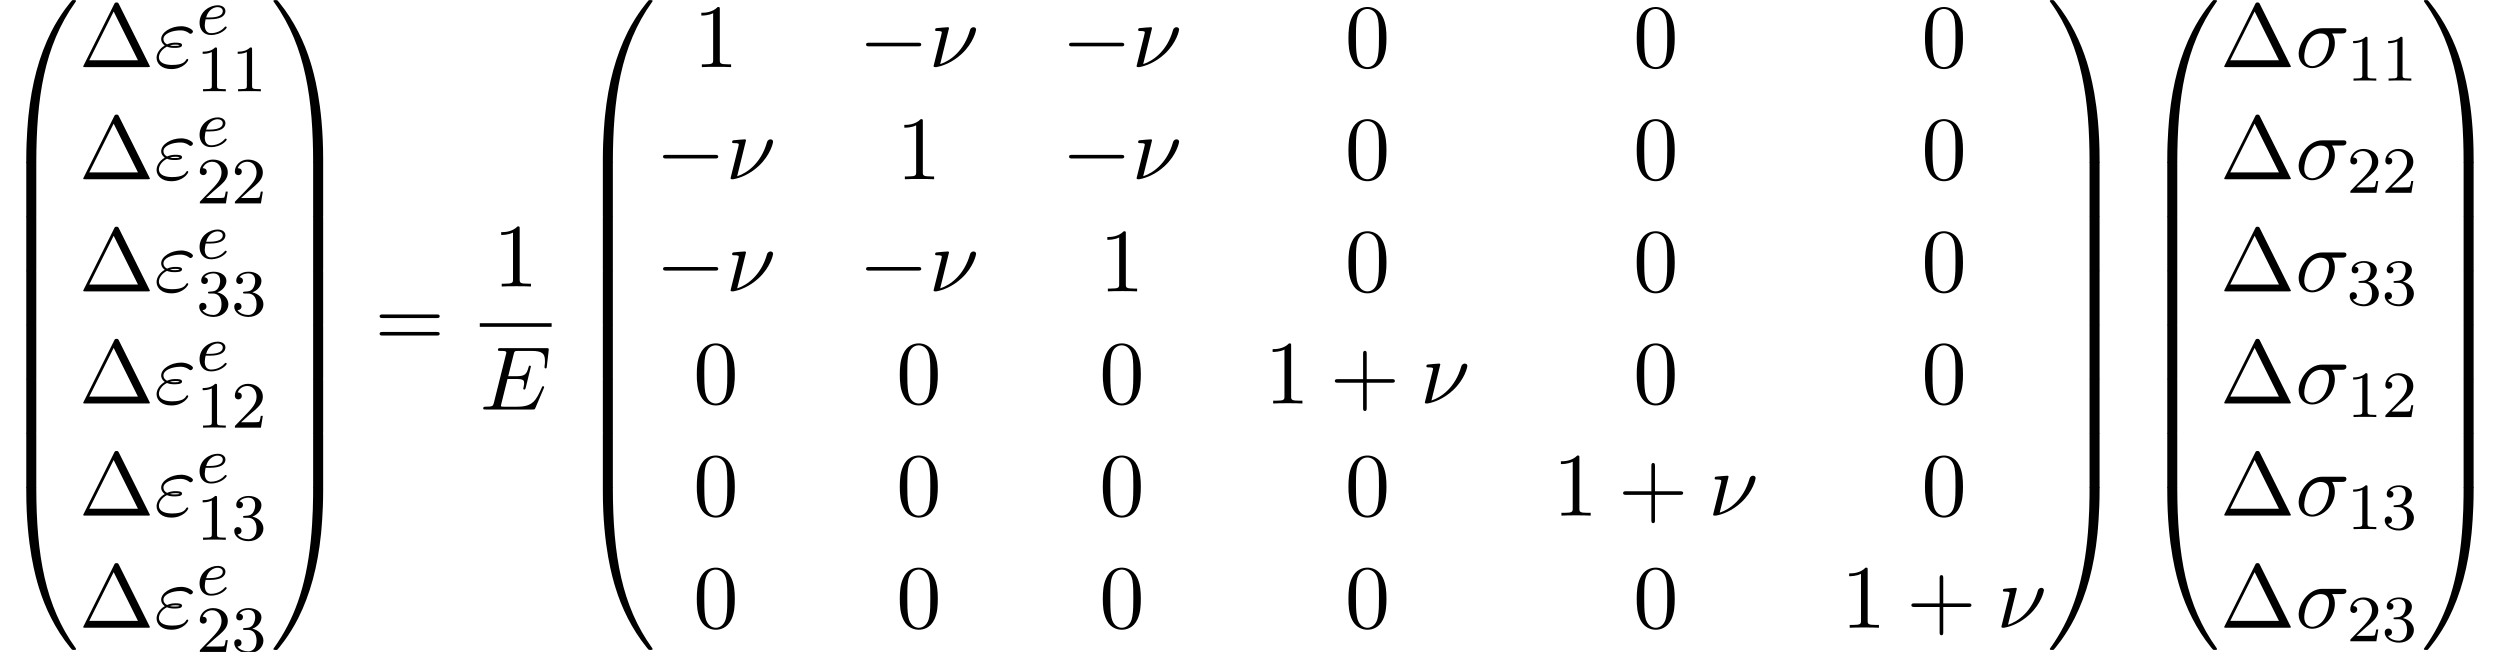<?xml version='1.0' encoding='UTF-8'?>
<!-- This file was generated by dvisvgm 2.6.3 -->
<svg version='1.1' xmlns='http://www.w3.org/2000/svg' xmlns:xlink='http://www.w3.org/1999/xlink' width='302.094pt' height='78.779pt' viewBox='82.079 82.072 302.094 78.779'>
<defs>
<path id='g1-0' d='M7.189 -2.509C7.375 -2.509 7.571 -2.509 7.571 -2.727S7.375 -2.945 7.189 -2.945H1.287C1.102 -2.945 0.905 -2.945 0.905 -2.727S1.102 -2.509 1.287 -2.509H7.189Z'/>
<path id='g4-49' d='M2.503 -5.077C2.503 -5.292 2.487 -5.3 2.271 -5.3C1.945 -4.981 1.522 -4.79 0.765 -4.79V-4.527C0.98 -4.527 1.411 -4.527 1.873 -4.742V-0.654C1.873 -0.359 1.849 -0.263 1.092 -0.263H0.813V0C1.14 -0.024 1.825 -0.024 2.184 -0.024S3.236 -0.024 3.563 0V-0.263H3.284C2.527 -0.263 2.503 -0.359 2.503 -0.654V-5.077Z'/>
<path id='g4-50' d='M2.248 -1.626C2.375 -1.745 2.71 -2.008 2.837 -2.12C3.332 -2.574 3.802 -3.013 3.802 -3.738C3.802 -4.686 3.005 -5.3 2.008 -5.3C1.052 -5.3 0.422 -4.575 0.422 -3.866C0.422 -3.475 0.733 -3.419 0.845 -3.419C1.012 -3.419 1.259 -3.539 1.259 -3.842C1.259 -4.256 0.861 -4.256 0.765 -4.256C0.996 -4.838 1.53 -5.037 1.921 -5.037C2.662 -5.037 3.045 -4.407 3.045 -3.738C3.045 -2.909 2.463 -2.303 1.522 -1.339L0.518 -0.303C0.422 -0.215 0.422 -0.199 0.422 0H3.571L3.802 -1.427H3.555C3.531 -1.267 3.467 -0.869 3.371 -0.717C3.324 -0.654 2.718 -0.654 2.59 -0.654H1.172L2.248 -1.626Z'/>
<path id='g4-51' d='M2.016 -2.662C2.646 -2.662 3.045 -2.2 3.045 -1.363C3.045 -0.367 2.479 -0.072 2.056 -0.072C1.618 -0.072 1.02 -0.231 0.741 -0.654C1.028 -0.654 1.227 -0.837 1.227 -1.1C1.227 -1.355 1.044 -1.538 0.789 -1.538C0.574 -1.538 0.351 -1.403 0.351 -1.084C0.351 -0.327 1.164 0.167 2.072 0.167C3.132 0.167 3.873 -0.566 3.873 -1.363C3.873 -2.024 3.347 -2.63 2.534 -2.805C3.164 -3.029 3.634 -3.571 3.634 -4.208S2.917 -5.3 2.088 -5.3C1.235 -5.3 0.59 -4.838 0.59 -4.232C0.59 -3.937 0.789 -3.81 0.996 -3.81C1.243 -3.81 1.403 -3.985 1.403 -4.216C1.403 -4.511 1.148 -4.623 0.972 -4.631C1.307 -5.069 1.921 -5.093 2.064 -5.093C2.271 -5.093 2.877 -5.029 2.877 -4.208C2.877 -3.65 2.646 -3.316 2.534 -3.188C2.295 -2.941 2.112 -2.925 1.626 -2.893C1.474 -2.885 1.411 -2.877 1.411 -2.774C1.411 -2.662 1.482 -2.662 1.618 -2.662H2.016Z'/>
<path id='g2-101' d='M1.602 -1.817C1.777 -1.817 2.375 -1.825 2.798 -1.977C3.491 -2.216 3.515 -2.694 3.515 -2.813C3.515 -3.26 3.092 -3.515 2.574 -3.515C1.674 -3.515 0.391 -2.805 0.391 -1.395C0.391 -0.582 0.885 0.08 1.761 0.08C3.005 0.08 3.674 -0.717 3.674 -0.829C3.674 -0.901 3.595 -0.956 3.547 -0.956S3.475 -0.933 3.435 -0.885C2.805 -0.143 1.913 -0.143 1.777 -0.143C1.196 -0.143 1.02 -0.638 1.02 -1.084C1.02 -1.323 1.092 -1.682 1.124 -1.817H1.602ZM1.188 -2.04C1.443 -3.013 2.168 -3.292 2.574 -3.292C2.893 -3.292 3.196 -3.132 3.196 -2.813C3.196 -2.04 1.889 -2.04 1.554 -2.04H1.188Z'/>
<path id='g3-23' d='M2.444 -4.702C2.444 -4.713 2.444 -4.822 2.302 -4.822C2.051 -4.822 1.255 -4.735 0.971 -4.713C0.884 -4.702 0.764 -4.691 0.764 -4.495C0.764 -4.364 0.862 -4.364 1.025 -4.364C1.549 -4.364 1.571 -4.287 1.571 -4.178C1.571 -4.102 1.44 -3.589 1.364 -3.295L0.698 -0.622C0.655 -0.458 0.578 -0.153 0.578 -0.131C0.578 -0.011 0.687 0 0.753 0H0.905C1.669 -0.131 2.858 -0.556 3.982 -1.604C5.422 -2.945 5.716 -4.429 5.716 -4.527C5.716 -4.713 5.585 -4.822 5.4 -4.822C5.313 -4.822 5.062 -4.778 4.975 -4.462C4.276 -1.985 2.618 -0.764 1.375 -0.36L2.444 -4.702Z'/>
<path id='g3-27' d='M5.651 -4.069C5.793 -4.069 6.185 -4.069 6.185 -4.44C6.185 -4.702 5.956 -4.702 5.76 -4.702H3.273C1.625 -4.702 0.415 -2.902 0.415 -1.604C0.415 -0.644 1.058 0.12 2.051 0.12C3.338 0.12 4.789 -1.2 4.789 -2.88C4.789 -3.065 4.789 -3.589 4.451 -4.069H5.651ZM2.062 -0.12C1.527 -0.12 1.091 -0.513 1.091 -1.298C1.091 -1.625 1.222 -2.52 1.604 -3.164C2.062 -3.916 2.716 -4.069 3.087 -4.069C4.004 -4.069 4.091 -3.349 4.091 -3.011C4.091 -2.498 3.873 -1.604 3.502 -1.047C3.076 -0.404 2.487 -0.12 2.062 -0.12Z'/>
<path id='g3-34' d='M1.538 -2.476C1.898 -2.324 2.215 -2.324 2.476 -2.324C2.76 -2.324 3.36 -2.324 3.36 -2.662C3.36 -2.924 2.978 -2.956 2.564 -2.956C2.335 -2.956 1.953 -2.935 1.549 -2.749C1.298 -2.88 1.113 -3.087 1.113 -3.382C1.113 -4.047 2.182 -4.44 3.164 -4.44C3.338 -4.44 3.731 -4.44 4.167 -4.135C4.287 -4.047 4.309 -4.025 4.385 -4.025C4.527 -4.025 4.68 -4.167 4.68 -4.32C4.68 -4.527 4.015 -4.942 3.273 -4.942C2.018 -4.942 0.84 -4.211 0.84 -3.382C0.84 -2.913 1.233 -2.64 1.276 -2.607C0.633 -2.247 0.284 -1.636 0.284 -1.135C0.284 -0.425 0.905 0.24 2.062 0.24C3.502 0.24 4.113 -0.72 4.113 -0.884C4.113 -0.949 4.058 -0.993 3.993 -0.993C3.938 -0.993 3.905 -0.949 3.884 -0.916C3.731 -0.665 3.469 -0.262 2.16 -0.262C1.495 -0.262 0.567 -0.425 0.567 -1.2C0.567 -1.571 0.873 -2.149 1.538 -2.476ZM1.898 -2.618C2.149 -2.705 2.378 -2.716 2.564 -2.716C2.836 -2.716 2.88 -2.705 3.076 -2.651C2.913 -2.575 2.891 -2.564 2.476 -2.564C2.236 -2.564 2.105 -2.564 1.898 -2.618Z'/>
<path id='g3-69' d='M7.724 -2.542C7.745 -2.596 7.778 -2.673 7.778 -2.695C7.778 -2.705 7.778 -2.815 7.647 -2.815C7.549 -2.815 7.527 -2.749 7.505 -2.684C6.796 -1.069 6.393 -0.338 4.527 -0.338H2.935C2.782 -0.338 2.76 -0.338 2.695 -0.349C2.585 -0.36 2.553 -0.371 2.553 -0.458C2.553 -0.491 2.553 -0.513 2.607 -0.709L3.349 -3.687H4.429C5.356 -3.687 5.356 -3.458 5.356 -3.185C5.356 -3.109 5.356 -2.978 5.28 -2.651C5.258 -2.596 5.247 -2.564 5.247 -2.531C5.247 -2.476 5.291 -2.411 5.389 -2.411C5.476 -2.411 5.509 -2.465 5.553 -2.629L6.175 -5.182C6.175 -5.247 6.12 -5.302 6.044 -5.302C5.945 -5.302 5.924 -5.236 5.891 -5.105C5.662 -4.276 5.465 -4.025 4.462 -4.025H3.436L4.091 -6.655C4.189 -7.036 4.2 -7.08 4.68 -7.08H6.218C7.549 -7.08 7.876 -6.764 7.876 -5.869C7.876 -5.607 7.876 -5.585 7.833 -5.291C7.833 -5.225 7.822 -5.149 7.822 -5.095S7.855 -4.964 7.953 -4.964C8.073 -4.964 8.084 -5.029 8.105 -5.236L8.324 -7.124C8.356 -7.418 8.302 -7.418 8.029 -7.418H2.52C2.302 -7.418 2.193 -7.418 2.193 -7.2C2.193 -7.08 2.291 -7.08 2.498 -7.08C2.902 -7.08 3.207 -7.08 3.207 -6.884C3.207 -6.84 3.207 -6.818 3.153 -6.622L1.713 -0.851C1.604 -0.425 1.582 -0.338 0.72 -0.338C0.535 -0.338 0.415 -0.338 0.415 -0.131C0.415 0 0.513 0 0.72 0H6.382C6.633 0 6.644 -0.011 6.72 -0.185L7.724 -2.542Z'/>
<path id='g5-1' d='M4.822 -7.615C4.745 -7.756 4.724 -7.811 4.538 -7.811S4.331 -7.756 4.255 -7.615L0.567 -0.218C0.513 -0.12 0.513 -0.098 0.513 -0.087C0.513 0 0.578 0 0.753 0H8.324C8.498 0 8.564 0 8.564 -0.087C8.564 -0.098 8.564 -0.12 8.509 -0.218L4.822 -7.615ZM4.189 -6.72L7.124 -0.829H1.244L4.189 -6.72Z'/>
<path id='g5-43' d='M4.462 -2.509H7.505C7.658 -2.509 7.865 -2.509 7.865 -2.727S7.658 -2.945 7.505 -2.945H4.462V-6C4.462 -6.153 4.462 -6.36 4.244 -6.36S4.025 -6.153 4.025 -6V-2.945H0.971C0.818 -2.945 0.611 -2.945 0.611 -2.727S0.818 -2.509 0.971 -2.509H4.025V0.545C4.025 0.698 4.025 0.905 4.244 0.905S4.462 0.698 4.462 0.545V-2.509Z'/>
<path id='g5-48' d='M5.018 -3.491C5.018 -4.364 4.964 -5.236 4.582 -6.044C4.08 -7.091 3.185 -7.265 2.727 -7.265C2.073 -7.265 1.276 -6.982 0.829 -5.967C0.48 -5.215 0.425 -4.364 0.425 -3.491C0.425 -2.673 0.469 -1.691 0.916 -0.862C1.385 0.022 2.182 0.24 2.716 0.24C3.305 0.24 4.135 0.011 4.615 -1.025C4.964 -1.778 5.018 -2.629 5.018 -3.491ZM2.716 0C2.291 0 1.647 -0.273 1.451 -1.32C1.331 -1.975 1.331 -2.978 1.331 -3.622C1.331 -4.32 1.331 -5.04 1.418 -5.629C1.625 -6.927 2.444 -7.025 2.716 -7.025C3.076 -7.025 3.796 -6.829 4.004 -5.749C4.113 -5.138 4.113 -4.309 4.113 -3.622C4.113 -2.804 4.113 -2.062 3.993 -1.364C3.829 -0.327 3.207 0 2.716 0Z'/>
<path id='g5-49' d='M3.207 -6.982C3.207 -7.244 3.207 -7.265 2.956 -7.265C2.28 -6.567 1.32 -6.567 0.971 -6.567V-6.229C1.189 -6.229 1.833 -6.229 2.4 -6.513V-0.862C2.4 -0.469 2.367 -0.338 1.385 -0.338H1.036V0C1.418 -0.033 2.367 -0.033 2.804 -0.033S4.189 -0.033 4.571 0V-0.338H4.222C3.24 -0.338 3.207 -0.458 3.207 -0.862V-6.982Z'/>
<path id='g5-61' d='M7.495 -3.567C7.658 -3.567 7.865 -3.567 7.865 -3.785S7.658 -4.004 7.505 -4.004H0.971C0.818 -4.004 0.611 -4.004 0.611 -3.785S0.818 -3.567 0.982 -3.567H7.495ZM7.505 -1.451C7.658 -1.451 7.865 -1.451 7.865 -1.669S7.658 -1.887 7.495 -1.887H0.982C0.818 -1.887 0.611 -1.887 0.611 -1.669S0.818 -1.451 0.971 -1.451H7.505Z'/>
<path id='g0-48' d='M4.08 19.309C4.32 19.309 4.385 19.309 4.385 19.156C4.407 11.509 5.291 5.16 9.109 -0.175C9.185 -0.273 9.185 -0.295 9.185 -0.316C9.185 -0.425 9.109 -0.425 8.935 -0.425S8.738 -0.425 8.716 -0.404C8.673 -0.371 7.287 1.222 6.185 3.415C4.745 6.295 3.84 9.6 3.436 13.571C3.404 13.909 3.175 16.178 3.175 18.764V19.189C3.185 19.309 3.251 19.309 3.48 19.309H4.08Z'/>
<path id='g0-49' d='M6.36 18.764C6.36 12.098 5.171 8.193 4.833 7.091C4.091 4.669 2.88 2.116 1.058 -0.131C0.895 -0.327 0.851 -0.382 0.807 -0.404C0.785 -0.415 0.775 -0.425 0.6 -0.425C0.436 -0.425 0.349 -0.425 0.349 -0.316C0.349 -0.295 0.349 -0.273 0.491 -0.076C4.287 5.225 5.138 11.771 5.149 19.156C5.149 19.309 5.215 19.309 5.455 19.309H6.055C6.284 19.309 6.349 19.309 6.36 19.189V18.764Z'/>
<path id='g0-64' d='M3.48 -0.545C3.251 -0.545 3.185 -0.545 3.175 -0.425V0C3.175 6.665 4.364 10.571 4.702 11.673C5.444 14.095 6.655 16.647 8.476 18.895C8.64 19.091 8.684 19.145 8.727 19.167C8.749 19.178 8.76 19.189 8.935 19.189S9.185 19.189 9.185 19.08C9.185 19.058 9.185 19.036 9.12 18.938C5.487 13.898 4.396 7.833 4.385 -0.393C4.385 -0.545 4.32 -0.545 4.08 -0.545H3.48Z'/>
<path id='g0-65' d='M6.36 -0.425C6.349 -0.545 6.284 -0.545 6.055 -0.545H5.455C5.215 -0.545 5.149 -0.545 5.149 -0.393C5.149 0.731 5.138 3.327 4.855 6.044C4.265 11.684 2.815 15.589 0.425 18.938C0.349 19.036 0.349 19.058 0.349 19.08C0.349 19.189 0.436 19.189 0.6 19.189C0.775 19.189 0.796 19.189 0.818 19.167C0.862 19.135 2.247 17.542 3.349 15.349C4.789 12.469 5.695 9.164 6.098 5.193C6.131 4.855 6.36 2.585 6.36 0V-0.425Z'/>
<path id='g0-66' d='M4.385 0.185C4.385 -0.098 4.375 -0.109 4.08 -0.109H3.48C3.185 -0.109 3.175 -0.098 3.175 0.185V6.36C3.175 6.644 3.185 6.655 3.48 6.655H4.08C4.375 6.655 4.385 6.644 4.385 6.36V0.185Z'/>
<path id='g0-67' d='M6.36 0.185C6.36 -0.098 6.349 -0.109 6.055 -0.109H5.455C5.16 -0.109 5.149 -0.098 5.149 0.185V6.36C5.149 6.644 5.16 6.655 5.455 6.655H6.055C6.349 6.655 6.36 6.644 6.36 6.36V0.185Z'/>
</defs>
<g id='page1'>
<use x='82.079' y='82.508' xlink:href='#g0-48'/>
<use x='82.079' y='101.708' xlink:href='#g0-66'/>
<use x='82.079' y='108.254' xlink:href='#g0-66'/>
<use x='82.079' y='114.799' xlink:href='#g0-66'/>
<use x='82.079' y='121.345' xlink:href='#g0-66'/>
<use x='82.079' y='127.89' xlink:href='#g0-66'/>
<use x='82.079' y='134.436' xlink:href='#g0-66'/>
<use x='82.079' y='141.418' xlink:href='#g0-64'/>
<use x='91.624' y='90.182' xlink:href='#g5-1'/>
<use x='100.715' y='90.182' xlink:href='#g3-34'/>
<use x='105.802' y='86.223' xlink:href='#g2-101'/>
<use x='105.802' y='93.105' xlink:href='#g4-49'/>
<use x='110.036' y='93.105' xlink:href='#g4-49'/>
<use x='91.624' y='103.731' xlink:href='#g5-1'/>
<use x='100.715' y='103.731' xlink:href='#g3-34'/>
<use x='105.802' y='99.772' xlink:href='#g2-101'/>
<use x='105.802' y='106.654' xlink:href='#g4-50'/>
<use x='110.036' y='106.654' xlink:href='#g4-50'/>
<use x='91.624' y='117.28' xlink:href='#g5-1'/>
<use x='100.715' y='117.28' xlink:href='#g3-34'/>
<use x='105.802' y='113.321' xlink:href='#g2-101'/>
<use x='105.802' y='120.203' xlink:href='#g4-51'/>
<use x='110.036' y='120.203' xlink:href='#g4-51'/>
<use x='91.624' y='130.829' xlink:href='#g5-1'/>
<use x='100.715' y='130.829' xlink:href='#g3-34'/>
<use x='105.802' y='126.871' xlink:href='#g2-101'/>
<use x='105.802' y='133.752' xlink:href='#g4-49'/>
<use x='110.036' y='133.752' xlink:href='#g4-50'/>
<use x='91.624' y='144.379' xlink:href='#g5-1'/>
<use x='100.715' y='144.379' xlink:href='#g3-34'/>
<use x='105.802' y='140.42' xlink:href='#g2-101'/>
<use x='105.802' y='147.301' xlink:href='#g4-49'/>
<use x='110.036' y='147.301' xlink:href='#g4-51'/>
<use x='91.624' y='157.928' xlink:href='#g5-1'/>
<use x='100.715' y='157.928' xlink:href='#g3-34'/>
<use x='105.802' y='153.969' xlink:href='#g2-101'/>
<use x='105.802' y='160.851' xlink:href='#g4-50'/>
<use x='110.036' y='160.851' xlink:href='#g4-51'/>
<use x='114.769' y='82.508' xlink:href='#g0-49'/>
<use x='114.769' y='101.708' xlink:href='#g0-67'/>
<use x='114.769' y='108.254' xlink:href='#g0-67'/>
<use x='114.769' y='114.799' xlink:href='#g0-67'/>
<use x='114.769' y='121.345' xlink:href='#g0-67'/>
<use x='114.769' y='127.89' xlink:href='#g0-67'/>
<use x='114.769' y='134.436' xlink:href='#g0-67'/>
<use x='114.769' y='141.418' xlink:href='#g0-65'/>
<use x='127.344' y='124.072' xlink:href='#g5-61'/>
<use x='141.669' y='116.692' xlink:href='#g5-49'/>
<rect x='140.055' y='121.127' height='0.436' width='8.682'/>
<use x='140.055' y='131.555' xlink:href='#g3-69'/>
<use x='151.75' y='82.508' xlink:href='#g0-48'/>
<use x='151.75' y='101.708' xlink:href='#g0-66'/>
<use x='151.75' y='108.254' xlink:href='#g0-66'/>
<use x='151.75' y='114.799' xlink:href='#g0-66'/>
<use x='151.75' y='121.345' xlink:href='#g0-66'/>
<use x='151.75' y='127.89' xlink:href='#g0-66'/>
<use x='151.75' y='134.436' xlink:href='#g0-66'/>
<use x='151.75' y='141.418' xlink:href='#g0-64'/>
<use x='165.853' y='90.182' xlink:href='#g5-49'/>
<use x='185.827' y='90.182' xlink:href='#g1-0'/>
<use x='194.312' y='90.182' xlink:href='#g3-23'/>
<use x='210.358' y='90.182' xlink:href='#g1-0'/>
<use x='218.843' y='90.182' xlink:href='#g3-23'/>
<use x='244.597' y='90.182' xlink:href='#g5-48'/>
<use x='279.431' y='90.182' xlink:href='#g5-48'/>
<use x='314.264' y='90.182' xlink:href='#g5-48'/>
<use x='161.296' y='103.731' xlink:href='#g1-0'/>
<use x='169.781' y='103.731' xlink:href='#g3-23'/>
<use x='190.384' y='103.731' xlink:href='#g5-49'/>
<use x='210.358' y='103.731' xlink:href='#g1-0'/>
<use x='218.843' y='103.731' xlink:href='#g3-23'/>
<use x='244.597' y='103.731' xlink:href='#g5-48'/>
<use x='279.431' y='103.731' xlink:href='#g5-48'/>
<use x='314.264' y='103.731' xlink:href='#g5-48'/>
<use x='161.296' y='117.28' xlink:href='#g1-0'/>
<use x='169.781' y='117.28' xlink:href='#g3-23'/>
<use x='185.827' y='117.28' xlink:href='#g1-0'/>
<use x='194.312' y='117.28' xlink:href='#g3-23'/>
<use x='214.915' y='117.28' xlink:href='#g5-49'/>
<use x='244.597' y='117.28' xlink:href='#g5-48'/>
<use x='279.431' y='117.28' xlink:href='#g5-48'/>
<use x='314.264' y='117.28' xlink:href='#g5-48'/>
<use x='165.853' y='130.829' xlink:href='#g5-48'/>
<use x='190.384' y='130.829' xlink:href='#g5-48'/>
<use x='214.915' y='130.829' xlink:href='#g5-48'/>
<use x='234.889' y='130.829' xlink:href='#g5-49'/>
<use x='242.767' y='130.829' xlink:href='#g5-43'/>
<use x='253.676' y='130.829' xlink:href='#g3-23'/>
<use x='279.431' y='130.829' xlink:href='#g5-48'/>
<use x='314.264' y='130.829' xlink:href='#g5-48'/>
<use x='165.853' y='144.379' xlink:href='#g5-48'/>
<use x='190.384' y='144.379' xlink:href='#g5-48'/>
<use x='214.915' y='144.379' xlink:href='#g5-48'/>
<use x='244.597' y='144.379' xlink:href='#g5-48'/>
<use x='269.722' y='144.379' xlink:href='#g5-49'/>
<use x='277.601' y='144.379' xlink:href='#g5-43'/>
<use x='288.51' y='144.379' xlink:href='#g3-23'/>
<use x='314.264' y='144.379' xlink:href='#g5-48'/>
<use x='165.853' y='157.928' xlink:href='#g5-48'/>
<use x='190.384' y='157.928' xlink:href='#g5-48'/>
<use x='214.915' y='157.928' xlink:href='#g5-48'/>
<use x='244.597' y='157.928' xlink:href='#g5-48'/>
<use x='279.431' y='157.928' xlink:href='#g5-48'/>
<use x='304.556' y='157.928' xlink:href='#g5-49'/>
<use x='312.435' y='157.928' xlink:href='#g5-43'/>
<use x='323.344' y='157.928' xlink:href='#g3-23'/>
<use x='329.427' y='82.508' xlink:href='#g0-49'/>
<use x='329.427' y='101.708' xlink:href='#g0-67'/>
<use x='329.427' y='108.254' xlink:href='#g0-67'/>
<use x='329.427' y='114.799' xlink:href='#g0-67'/>
<use x='329.427' y='121.345' xlink:href='#g0-67'/>
<use x='329.427' y='127.89' xlink:href='#g0-67'/>
<use x='329.427' y='134.436' xlink:href='#g0-67'/>
<use x='329.427' y='141.418' xlink:href='#g0-65'/>
<use x='340.791' y='82.508' xlink:href='#g0-48'/>
<use x='340.791' y='101.708' xlink:href='#g0-66'/>
<use x='340.791' y='108.254' xlink:href='#g0-66'/>
<use x='340.791' y='114.799' xlink:href='#g0-66'/>
<use x='340.791' y='121.345' xlink:href='#g0-66'/>
<use x='340.791' y='127.89' xlink:href='#g0-66'/>
<use x='340.791' y='134.436' xlink:href='#g0-66'/>
<use x='340.791' y='141.418' xlink:href='#g0-64'/>
<use x='350.336' y='90.182' xlink:href='#g5-1'/>
<use x='359.427' y='90.182' xlink:href='#g3-27'/>
<use x='365.661' y='91.818' xlink:href='#g4-49'/>
<use x='369.895' y='91.818' xlink:href='#g4-49'/>
<use x='350.336' y='103.731' xlink:href='#g5-1'/>
<use x='359.427' y='103.731' xlink:href='#g3-27'/>
<use x='365.661' y='105.367' xlink:href='#g4-50'/>
<use x='369.895' y='105.367' xlink:href='#g4-50'/>
<use x='350.336' y='117.28' xlink:href='#g5-1'/>
<use x='359.427' y='117.28' xlink:href='#g3-27'/>
<use x='365.661' y='118.916' xlink:href='#g4-51'/>
<use x='369.895' y='118.916' xlink:href='#g4-51'/>
<use x='350.336' y='130.829' xlink:href='#g5-1'/>
<use x='359.427' y='130.829' xlink:href='#g3-27'/>
<use x='365.661' y='132.466' xlink:href='#g4-49'/>
<use x='369.895' y='132.466' xlink:href='#g4-50'/>
<use x='350.336' y='144.379' xlink:href='#g5-1'/>
<use x='359.427' y='144.379' xlink:href='#g3-27'/>
<use x='365.661' y='146.015' xlink:href='#g4-49'/>
<use x='369.895' y='146.015' xlink:href='#g4-51'/>
<use x='350.336' y='157.928' xlink:href='#g5-1'/>
<use x='359.427' y='157.928' xlink:href='#g3-27'/>
<use x='365.661' y='159.564' xlink:href='#g4-50'/>
<use x='369.895' y='159.564' xlink:href='#g4-51'/>
<use x='374.627' y='82.508' xlink:href='#g0-49'/>
<use x='374.627' y='101.708' xlink:href='#g0-67'/>
<use x='374.627' y='108.254' xlink:href='#g0-67'/>
<use x='374.627' y='114.799' xlink:href='#g0-67'/>
<use x='374.627' y='121.345' xlink:href='#g0-67'/>
<use x='374.627' y='127.89' xlink:href='#g0-67'/>
<use x='374.627' y='134.436' xlink:href='#g0-67'/>
<use x='374.627' y='141.418' xlink:href='#g0-65'/>
</g>
</svg><!--Rendered by QuickLaTeX.com-->